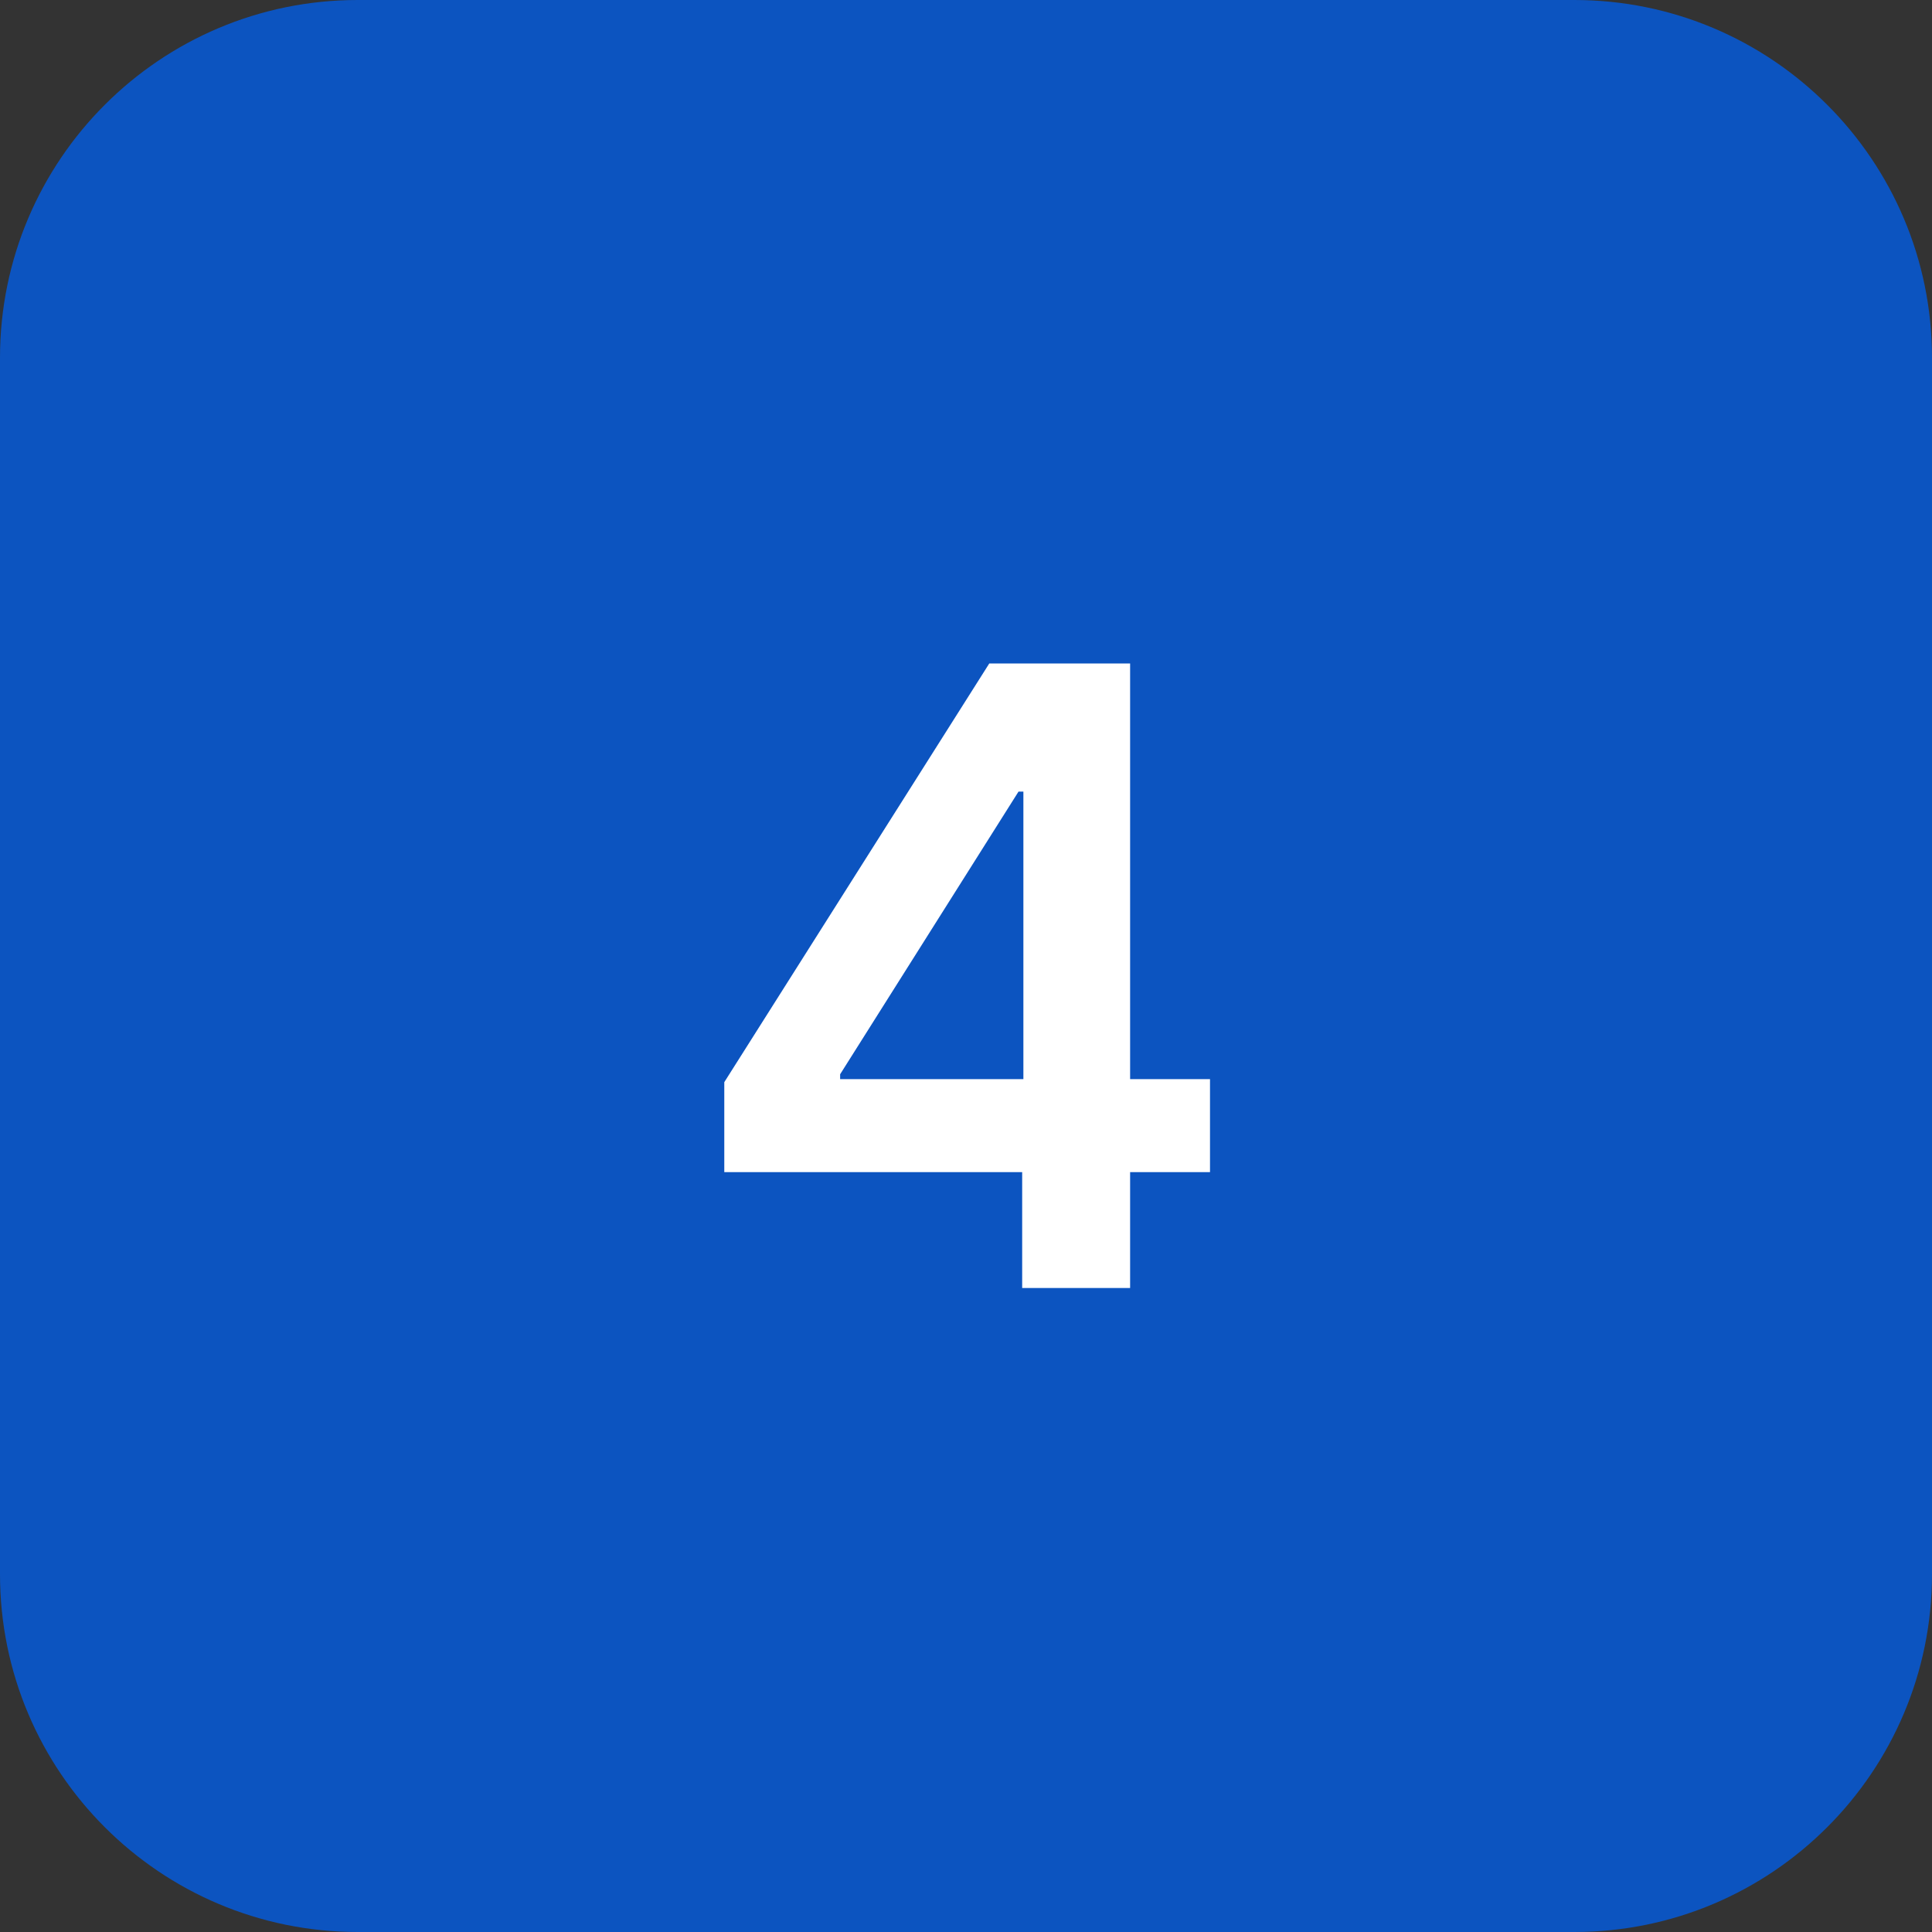 <?xml version="1.0" encoding="UTF-8"?> <svg xmlns="http://www.w3.org/2000/svg" width="54" height="54" viewBox="0 0 54 54" fill="none"><rect x="0" y="0" width="54" height="54" fill="#333333" stroke="none"/> <path d="M0 10C0 4.477 4.477 0 10 0H44C49.523 0 54 4.477 54 10V44C54 49.523 49.523 54 44 54H10C4.477 54 0 49.523 0 44V10Z" fill="#0C54C0"></path> <path d="M20.244 32.761V30.247L27.65 18.545H29.747V22.125H28.468L23.482 30.026V30.162H33.82V32.761H20.244ZM28.57 36V31.994L28.604 30.869V18.545H31.587V36H28.57Z" fill="white"></path> </svg> 